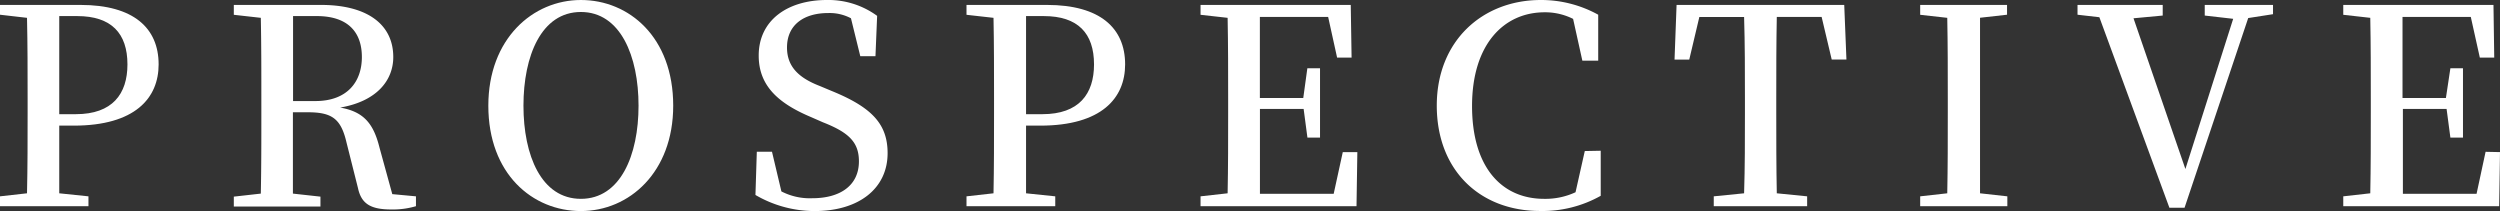 <svg xmlns="http://www.w3.org/2000/svg" viewBox="0 0 329.54 27.82"><rect x="0" y="0" width="329.54" height="27.82" fill="#333333" stroke="none"/><defs><style>.cls-1{fill:#fff;}</style></defs><g id="レイヤー_2" data-name="レイヤー 2"><g id="foot"><path class="cls-1" d="M7.81,16.56c0,2.88,0,5.83,0,8.92l3.85.4v1.3H0v-1.3l3.56-.4c.08-3.49.08-7,.08-10.65V13c0-3.52,0-7.12-.08-10.65L0,1.94V.65H10.62c7,0,10.29,3.06,10.29,7.84,0,4.43-3.09,8.07-11.19,8.07Zm0-14.44c0,3.57,0,7.17,0,10.87v2.06H10c4.82,0,6.8-2.67,6.8-6.56,0-4.1-2.12-6.37-6.62-6.37Z"/><path class="cls-1" d="M54.83,25.88v1.3a10.73,10.73,0,0,1-3.28.43c-2.7,0-3.92-.76-4.36-2.81l-1.51-6c-.72-3.1-1.87-4-5.07-4h-2c0,3.7,0,7.23,0,10.72l3.63.4v1.3H30.82v-1.3l3.56-.4c.07-3.49.07-7,.07-10.65V13c0-3.52,0-7.12-.07-10.65l-3.56-.4V.65H42.33c6.05,0,9.51,2.55,9.51,6.87,0,3.06-2.16,5.83-7,6.66,3.09.54,4.39,2.09,5.18,5.26l1.69,6.15ZM41.58,13.32c4.14,0,6.12-2.49,6.12-5.8s-1.87-5.4-5.94-5.4H38.63c0,3.53,0,7.06,0,11.2Z"/><path class="cls-1" d="M88.74,13.93c0,8.78-5.8,13.89-12.17,13.89s-12.2-4.89-12.2-13.89C64.37,5.11,70.23,0,76.57,0S88.74,4.89,88.74,13.93ZM76.57,26.21c5.22,0,7.6-5.76,7.6-12.28S81.79,1.58,76.57,1.58,69,7.38,69,13.93,71.35,26.21,76.57,26.21Z"/><path class="cls-1" d="M109.65,12C115,14.18,117,16.41,117,20.19c0,4.65-3.78,7.63-9.61,7.63a15.45,15.45,0,0,1-7.81-2.12L99.76,20h2L103,25.23a8.15,8.15,0,0,0,4.07.9c3.74,0,6.15-1.73,6.15-4.86,0-2.52-1.33-3.81-4.75-5.15l-1.55-.68c-4.28-1.8-6.91-4.1-6.91-8.1C100,2.66,103.82,0,109,0a10.89,10.89,0,0,1,6.62,2.09l-.22,5.32h-2l-1.23-5a6,6,0,0,0-3-.69c-3.2,0-5.43,1.55-5.43,4.54,0,2.52,1.54,4,4.31,5.07Z"/><path class="cls-1" d="M135.25,16.56c0,2.88,0,5.83,0,8.92l3.85.4v1.3h-11.7v-1.3l3.56-.4c.07-3.49.07-7,.07-10.65V13c0-3.52,0-7.12-.07-10.65l-3.56-.4V.65h10.62c7,0,10.29,3.06,10.29,7.84,0,4.43-3.09,8.07-11.19,8.07Zm0-14.44c0,3.57,0,7.17,0,10.87v2.06h2.16c4.82,0,6.8-2.67,6.8-6.56,0-4.1-2.12-6.37-6.62-6.37Z"/><path class="cls-1" d="M178.92,20.05l-.11,7.13H158.25v-1.3l3.57-.4c.07-3.49.07-7,.07-10.65V13c0-3.52,0-7.12-.07-10.65l-3.57-.4V.65h19.8l.11,6.94h-1.91l-1.18-5.36h-9c0,3.46,0,7,0,10.69h5.72L172.33,9H174v9.14h-1.66l-.5-3.78h-5.76c0,4,0,7.63,0,11.19h9.72L177,20.05Z"/><path class="cls-1" d="M211,19.87l0,5.94a15.62,15.62,0,0,1-8,2c-7.92,0-13.61-5.36-13.61-13.89S195.41,0,203.11,0a15.56,15.56,0,0,1,7.56,1.94V8h-2.09l-1.22-5.51a8.21,8.21,0,0,0-3.75-.87c-5.4,0-9.57,4.25-9.57,12.35s3.92,12.24,9.5,12.24a9.41,9.41,0,0,0,4.14-.87l1.22-5.43Z"/><path class="cls-1" d="M234.21,2.23c-.07,3.53-.07,7.09-.07,10.76v1.84c0,3.53,0,7.09.07,10.65l4,.4v1.3H225.9v-1.3l4-.4c.11-3.49.11-7,.11-10.65V13c0-3.56,0-7.16-.11-10.76H224l-1.33,5.62h-1.94L221,.65H243.1l.29,7.2h-1.94l-1.33-5.62Z"/><path class="cls-1" d="M261,2.34c0,3.49,0,7,0,10.65v1.84c0,3.53,0,7.13,0,10.65l3.6.4v1.3H253.11v-1.3l3.57-.4c.07-3.49.07-7,.07-10.65V13c0-3.52,0-7.12-.07-10.65l-3.57-.4V.65h11.45V1.94Z"/><path class="cls-1" d="M299.62,1.87l-3.27.51-8.39,25h-2L276.73,2.27l-2.88-.33V.65h11.23v1.4l-3.85.36,6.84,19.87,6.3-19.8-3.75-.43V.65h9Z"/><path class="cls-1" d="M329.54,20.05l-.11,7.13H308.88v-1.3l3.56-.4c.07-3.49.07-7,.07-10.65V13c0-3.52,0-7.12-.07-10.65l-3.56-.4V.65h19.8l.1,6.94h-1.9l-1.19-5.36h-9c0,3.46,0,7,0,10.69h5.72L323,9h1.66v9.14H323l-.5-3.78h-5.76c0,4,0,7.63,0,11.19h9.71l1.19-5.54Z"/></g></g></svg>